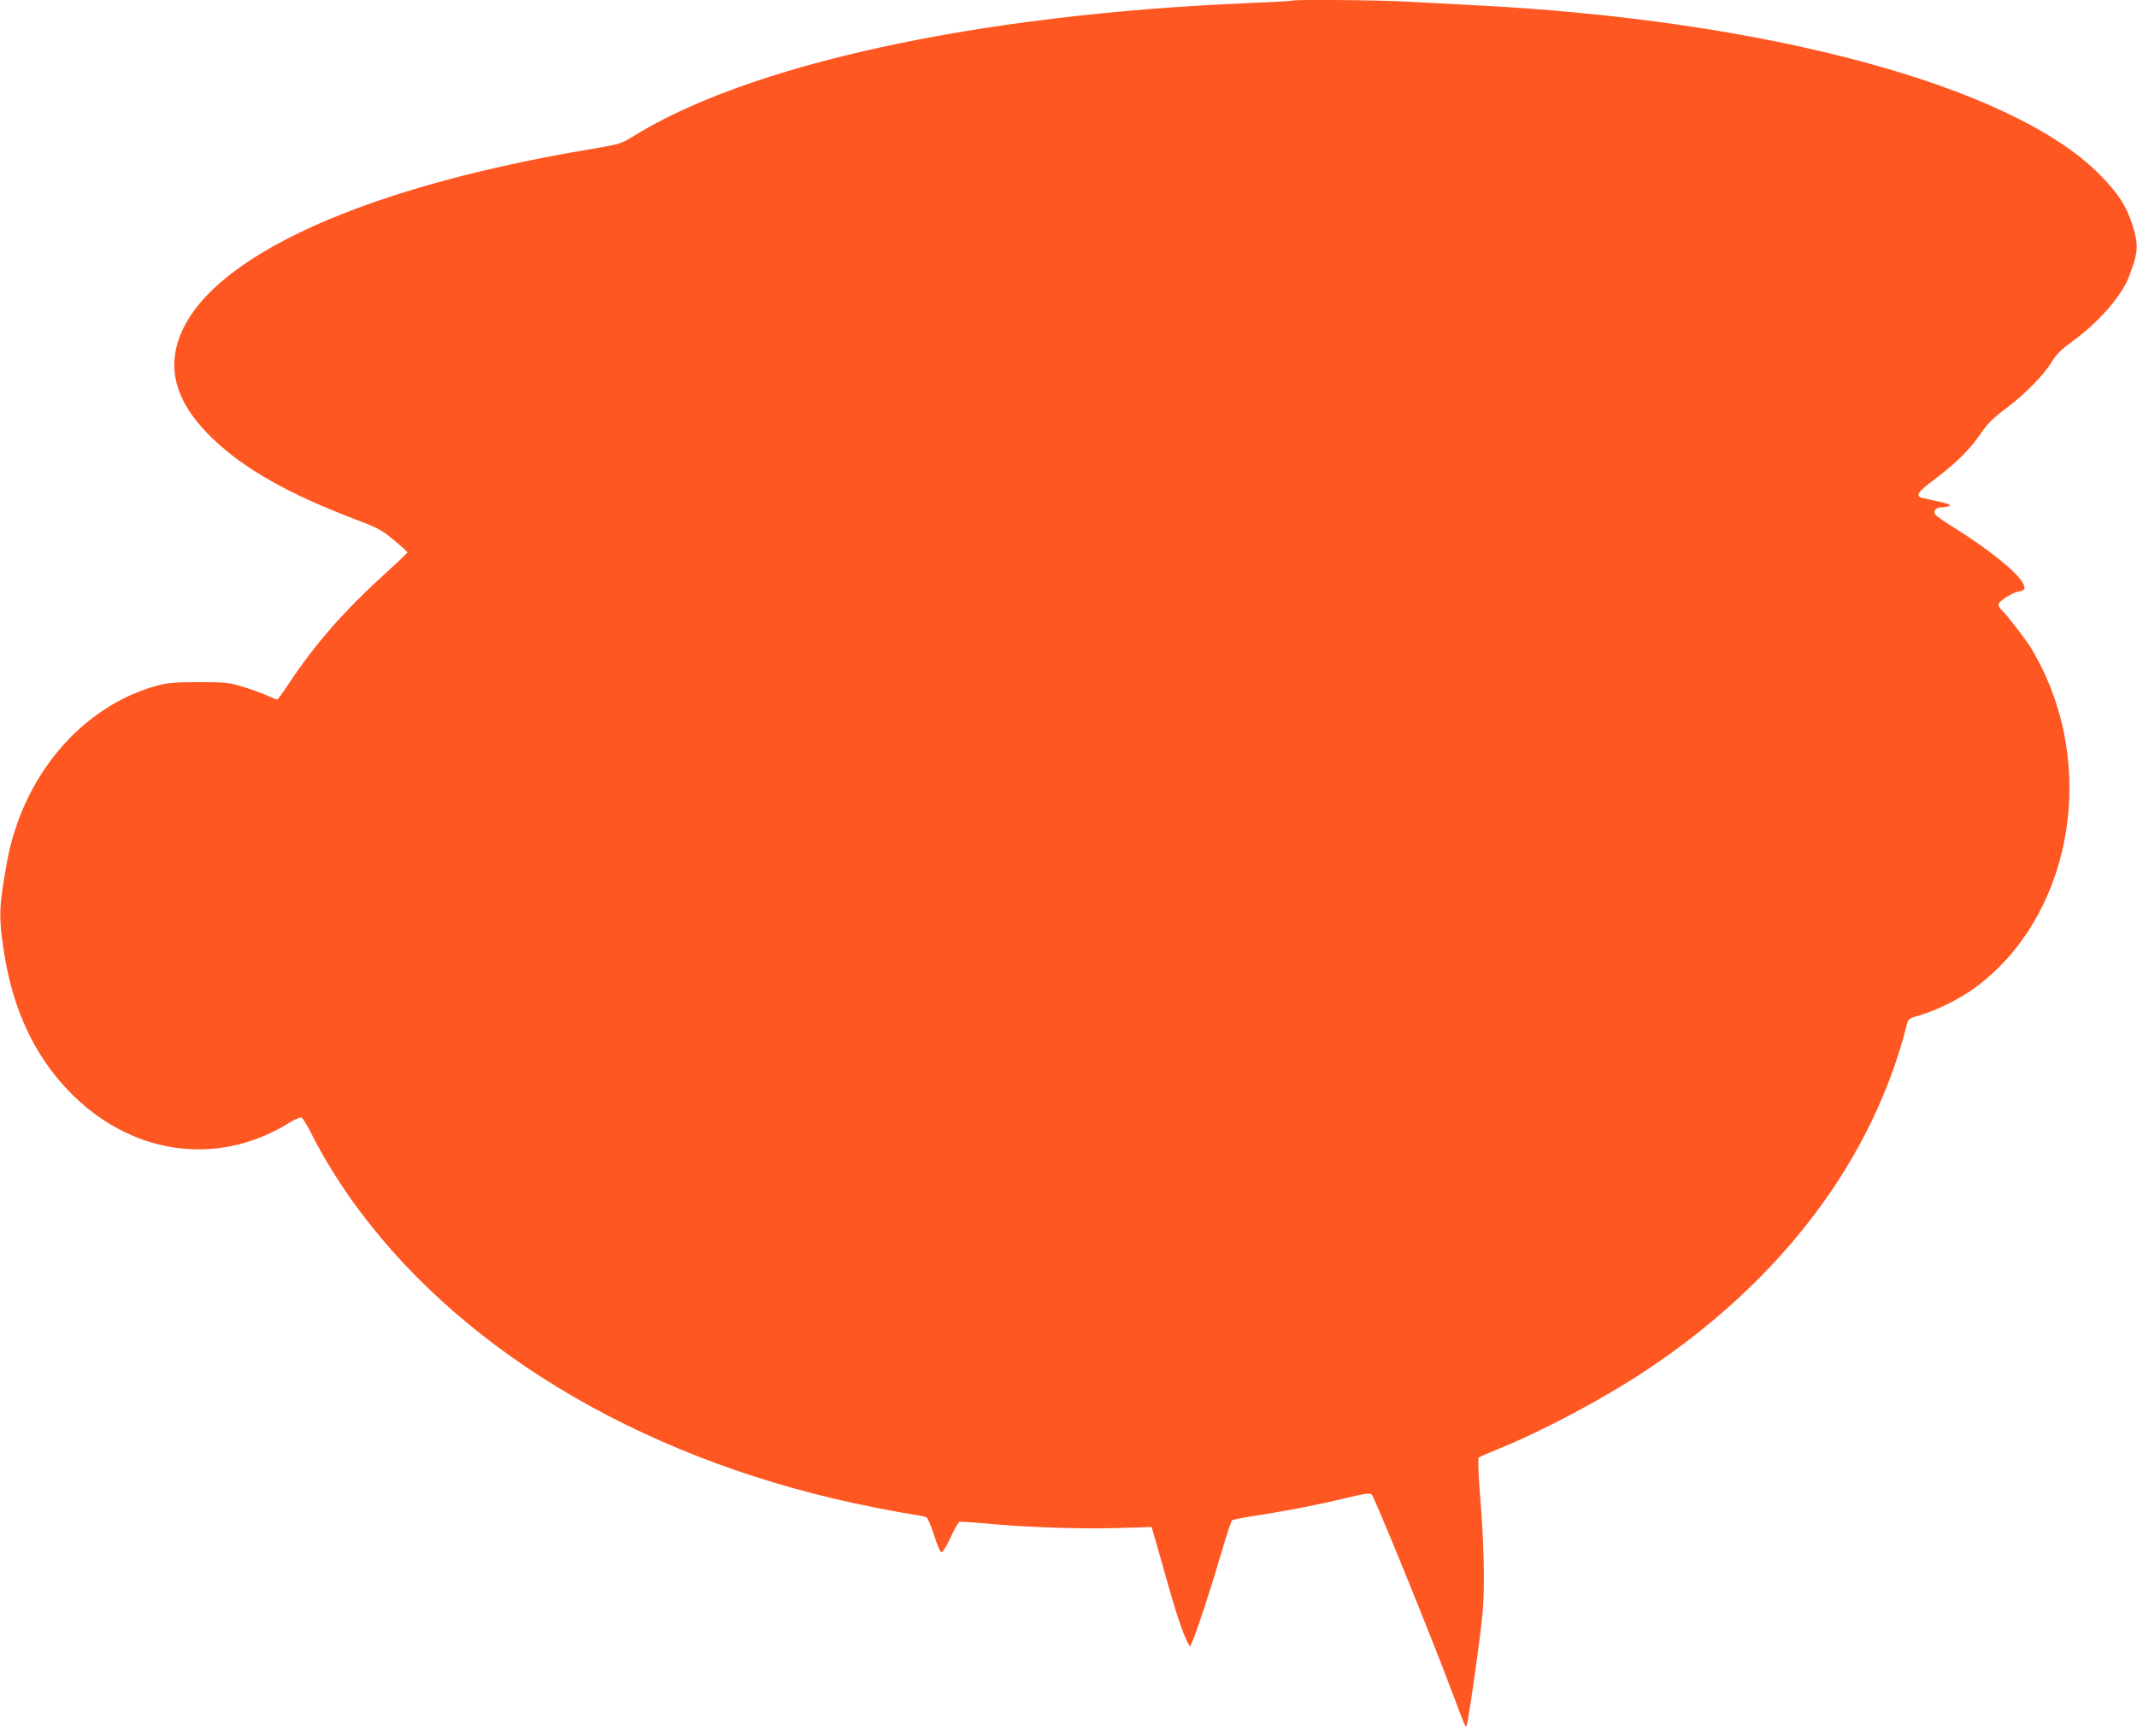 <?xml version="1.0" standalone="no"?>
<!DOCTYPE svg PUBLIC "-//W3C//DTD SVG 20010904//EN"
 "http://www.w3.org/TR/2001/REC-SVG-20010904/DTD/svg10.dtd">
<svg version="1.0" xmlns="http://www.w3.org/2000/svg"
 width="1280pt" height="1040pt" viewBox="0 0 1280 1040"
 preserveAspectRatio="xMidYMid meet">
<g transform="translate(0,1040) scale(0.1,-0.1)"
fill="#ff5722" stroke="none">
<path d="M7739 10396 c-2 -2 -125 -9 -274 -15 -1620 -69 -2987 -367 -3683
-804 -61 -38 -75 -42 -260 -73 -1436 -242 -2361 -691 -2468 -1196 -39 -183 35
-360 226 -541 187 -178 451 -327 846 -477 137 -52 160 -64 233 -125 45 -37 81
-70 81 -74 0 -3 -55 -56 -121 -116 -255 -230 -432 -432 -594 -677 -32 -49 -61
-88 -65 -88 -4 0 -32 11 -61 24 -30 14 -94 37 -144 52 -84 26 -102 28 -265 28
-148 0 -187 -4 -253 -22 -450 -125 -802 -540 -896 -1059 -48 -268 -50 -327
-16 -543 52 -333 178 -605 379 -817 367 -388 888 -468 1321 -203 37 23 73 39
81 36 7 -3 37 -51 65 -108 68 -136 178 -312 282 -450 656 -879 1766 -1518
3082 -1777 110 -22 223 -42 250 -46 28 -3 57 -10 65 -15 8 -5 28 -52 45 -106
16 -54 36 -99 43 -102 8 -2 28 30 55 87 23 50 47 92 53 95 7 2 74 -2 150 -9
230 -23 583 -35 799 -28 l203 6 20 -69 c11 -38 43 -152 72 -254 52 -186 94
-311 122 -365 l16 -29 17 39 c27 63 112 322 171 525 30 102 58 188 63 193 4 4
66 17 137 27 186 29 378 66 543 106 116 28 147 32 157 22 20 -23 348 -828 489
-1203 70 -187 72 -191 79 -184 9 9 86 552 97 684 13 161 8 411 -17 714 -9 112
-12 206 -7 210 4 4 62 29 128 56 261 106 628 302 880 470 808 538 1350 1257
1555 2062 10 40 11 42 83 63 105 31 242 100 333 168 553 411 723 1258 388
1924 -20 39 -48 90 -62 112 -37 57 -145 197 -171 220 -11 11 -21 26 -21 35 1
19 80 70 122 78 37 7 42 17 24 51 -33 63 -198 197 -397 322 -63 39 -120 78
-126 87 -17 22 1 43 36 44 14 0 35 4 46 8 19 8 -9 16 -152 46 -56 11 -41 36
70 118 124 93 210 179 274 274 38 56 69 87 149 147 113 84 228 202 277 283 24
40 54 70 117 116 158 114 294 269 340 385 57 147 61 190 25 306 -36 119 -87
197 -200 312 -529 532 -1997 927 -3765 1014 -118 6 -290 15 -381 20 -162 10
-681 14 -690 6z"/>
</g>
</svg>
